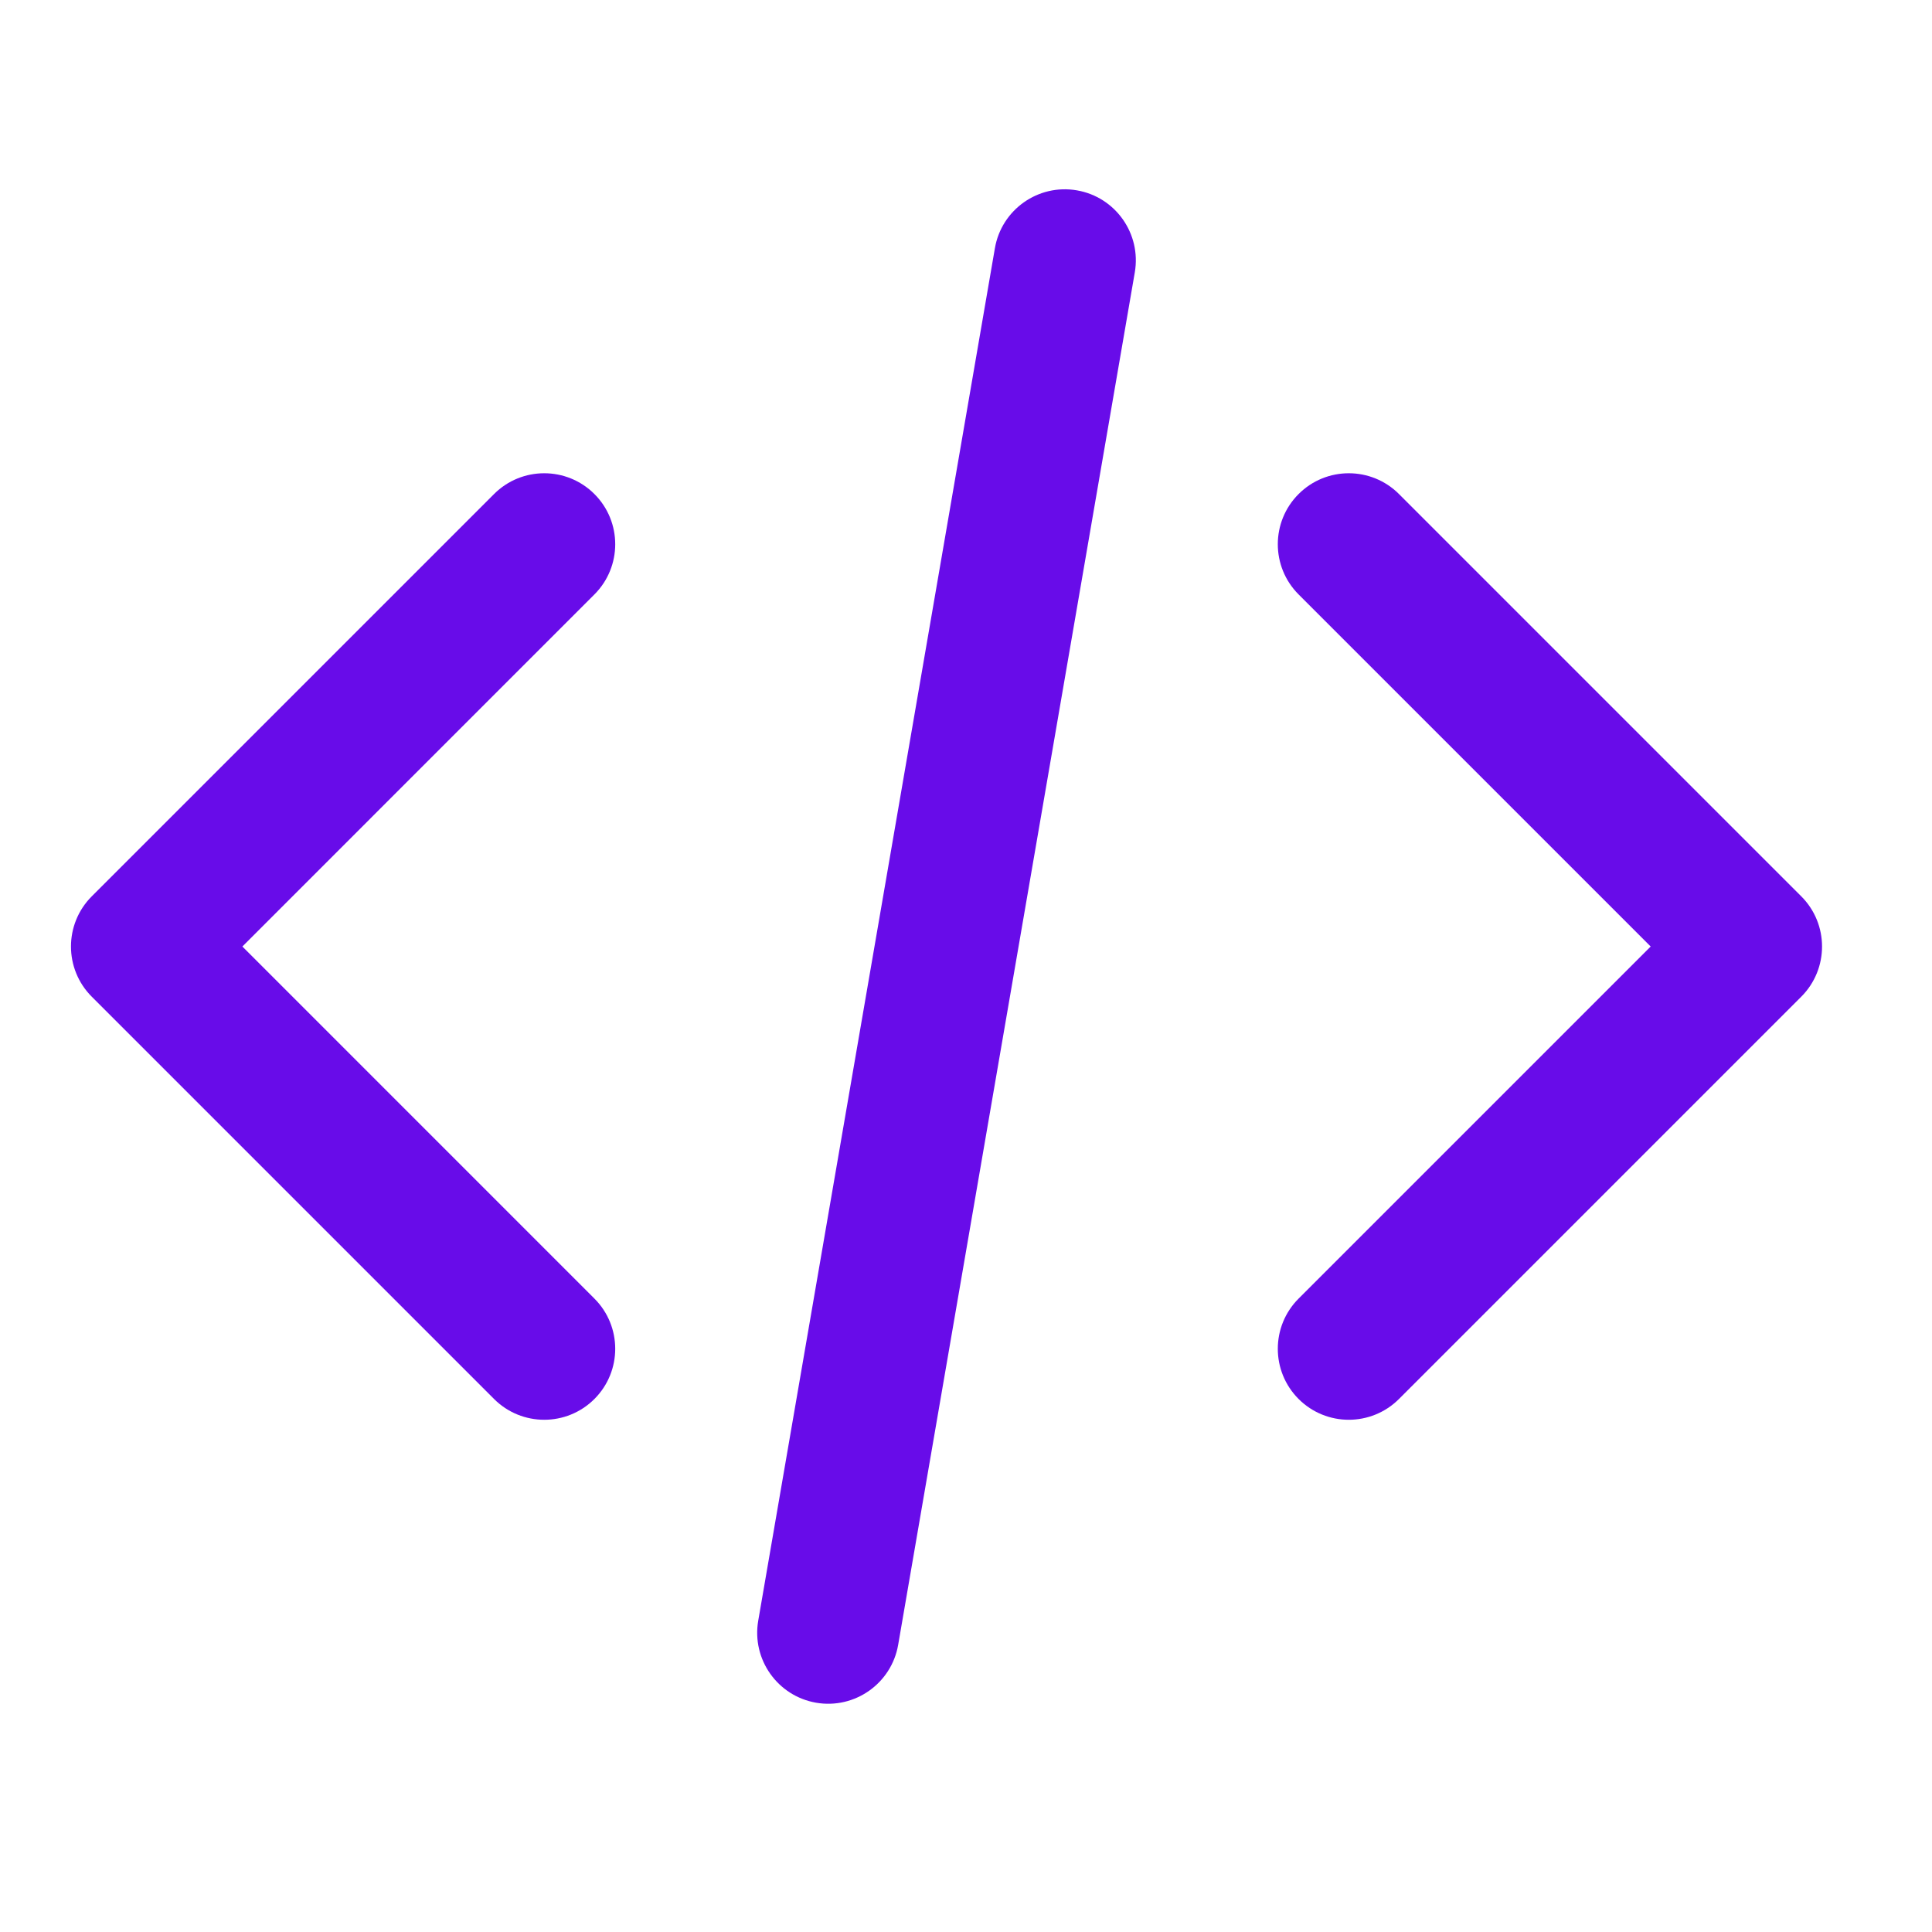 <svg width="46" height="46" viewBox="0 0 46 46" fill="none" xmlns="http://www.w3.org/2000/svg">
<path fill-rule="evenodd" clip-rule="evenodd" d="M14.153 11.763C14.813 12.423 14.813 13.493 14.153 14.153L5.771 22.536L14.153 30.919C14.813 31.579 14.813 32.649 14.153 33.309C13.493 33.969 12.423 33.969 11.763 33.309L2.185 23.731C1.525 23.071 1.525 22.001 2.185 21.341L11.763 11.763C12.423 11.103 13.493 11.103 14.153 11.763ZM30.919 11.763C31.579 11.103 32.649 11.103 33.309 11.763L42.887 21.341C43.547 22.001 43.547 23.071 42.887 23.731L33.309 33.309C32.649 33.969 31.579 33.969 30.919 33.309C30.259 32.649 30.259 31.579 30.919 30.919L39.302 22.536L30.919 14.153C30.259 13.493 30.259 12.423 30.919 11.763Z" fill="#680CE9"/>
<path fill-rule="evenodd" clip-rule="evenodd" d="M25.64 4.532C26.56 4.69 27.177 5.565 27.019 6.485L21.385 39.162C21.226 40.082 20.352 40.699 19.432 40.541C18.512 40.382 17.895 39.508 18.053 38.588L23.688 5.91C23.846 4.99 24.721 4.373 25.64 4.532Z" fill="#680CE9"/>
</svg>
